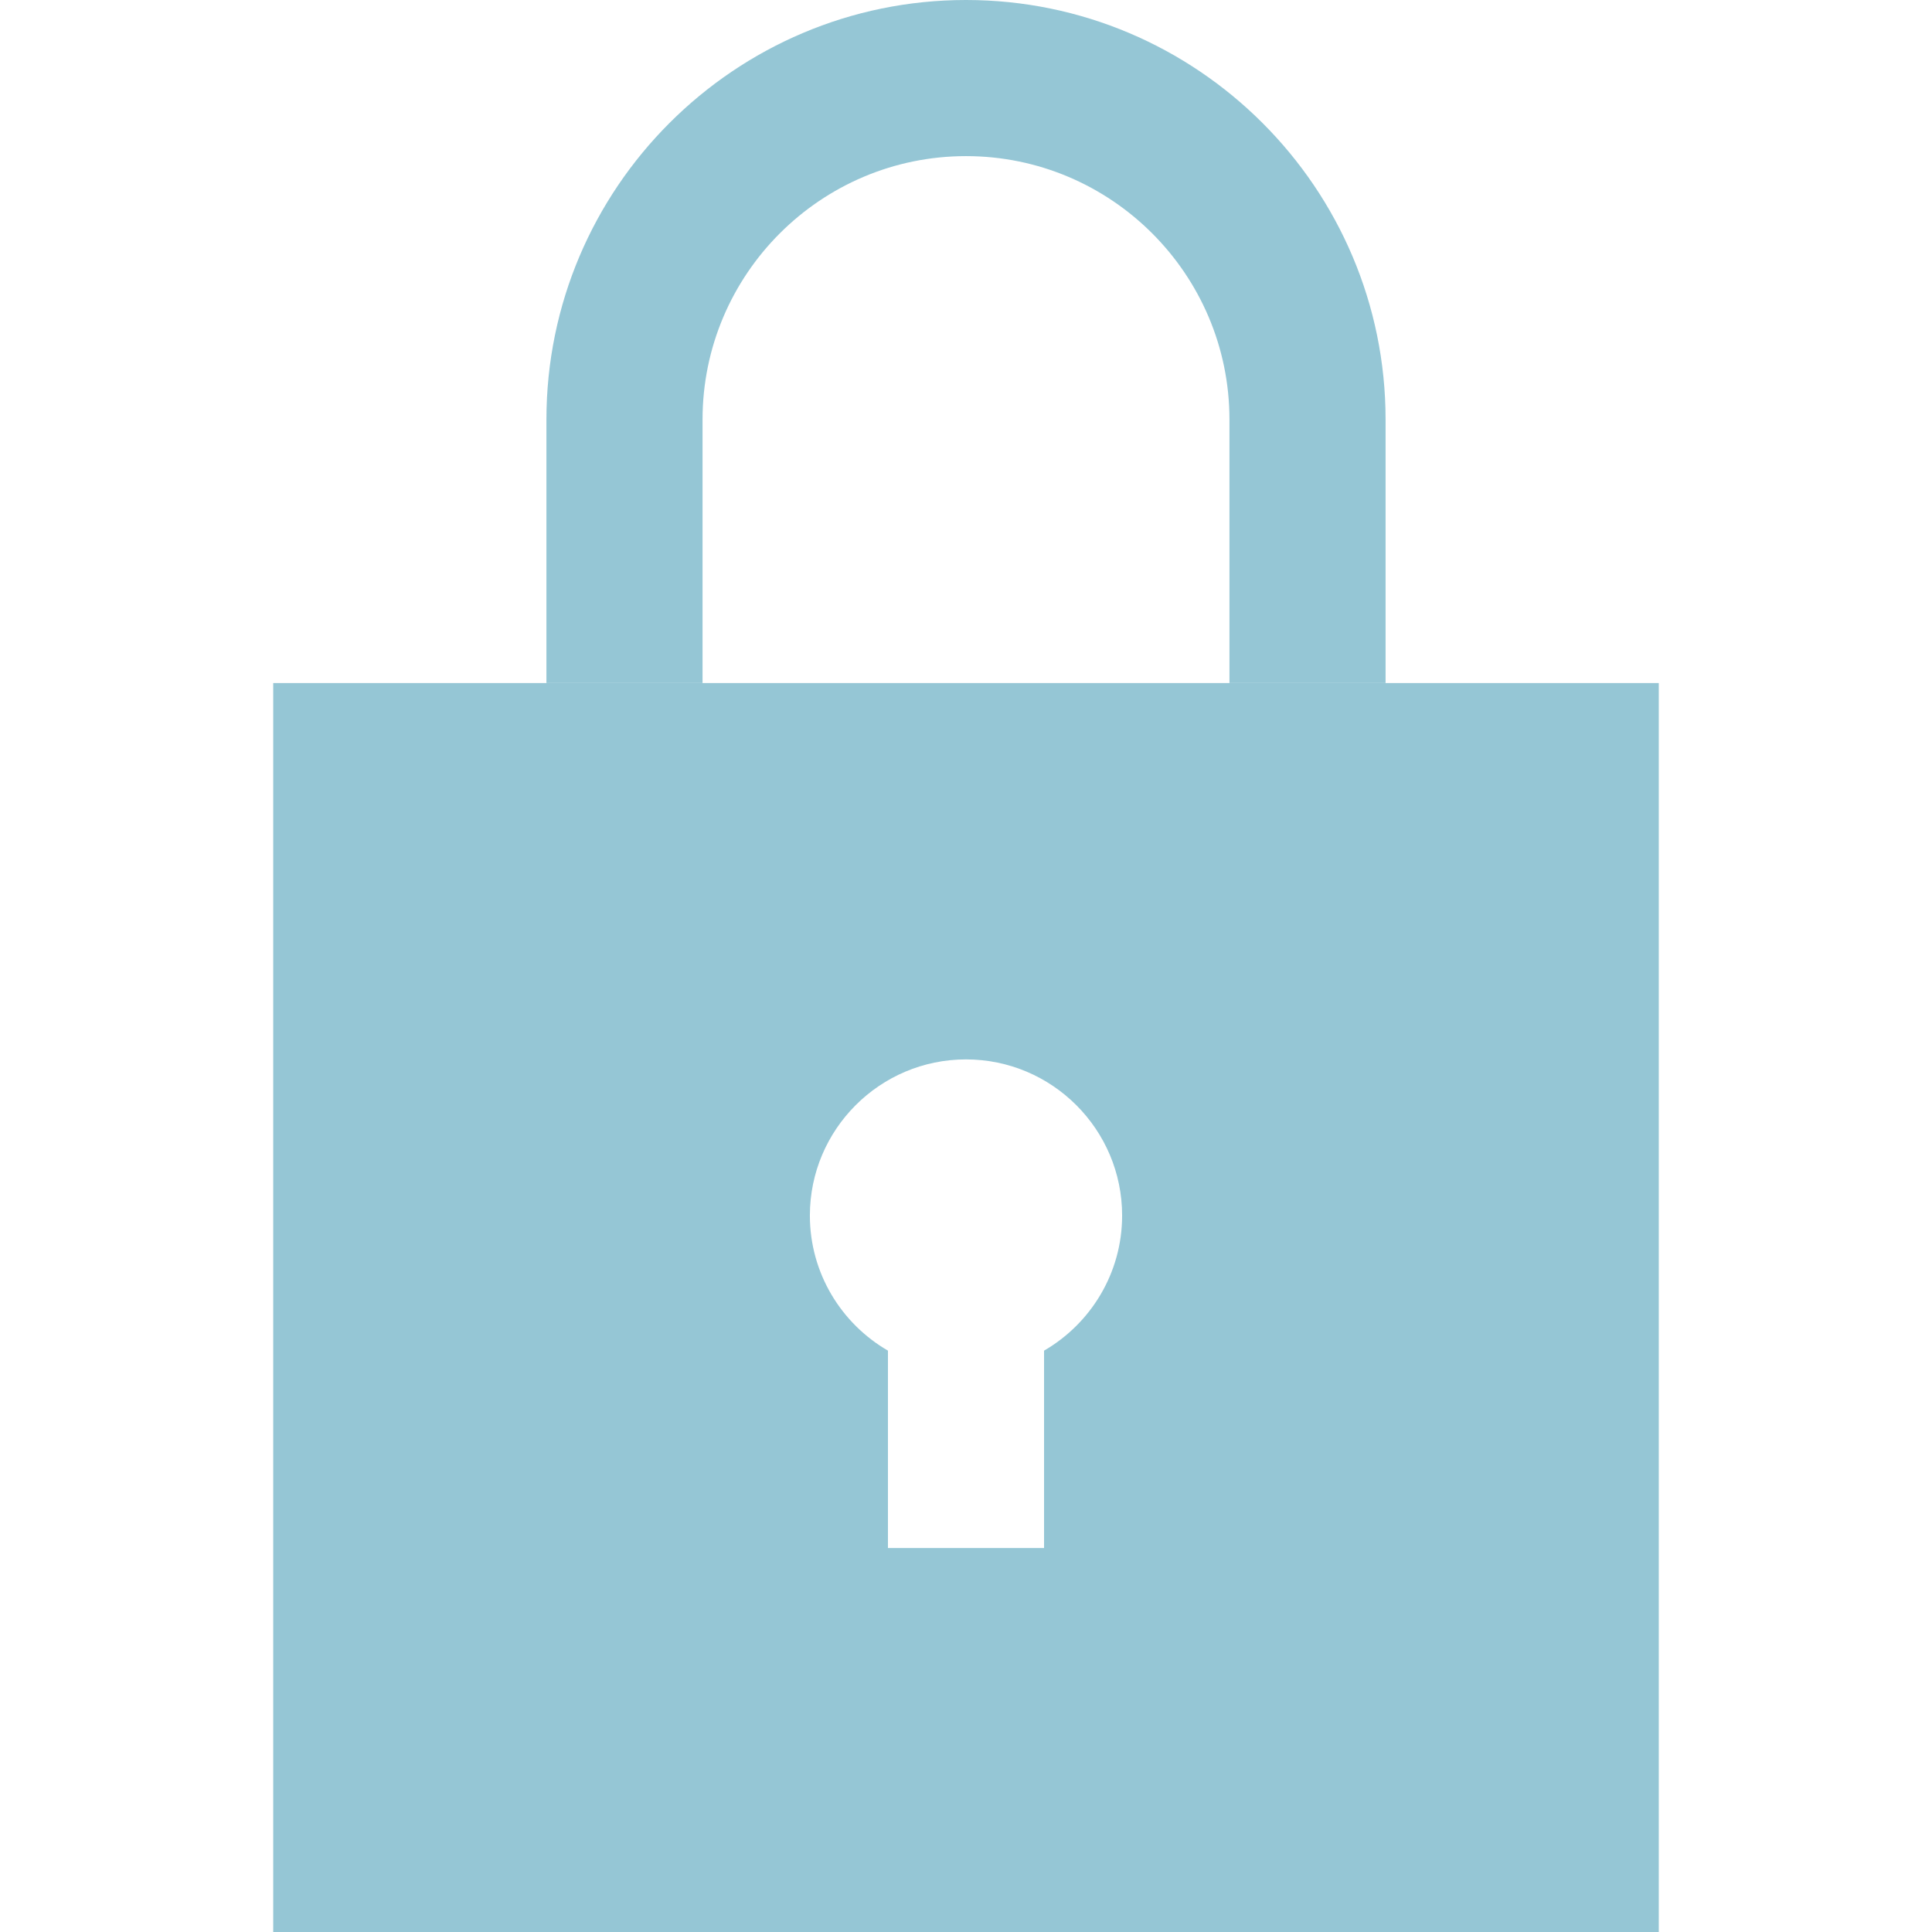 <?xml version="1.0" encoding="iso-8859-1"?>
<!-- Generator: Adobe Illustrator 19.0.0, SVG Export Plug-In . SVG Version: 6.00 Build 0)  -->
<svg version="1.1" id="Layer_1" xmlns="http://www.w3.org/2000/svg" xmlns:xlink="http://www.w3.org/1999/xlink" x="0px" y="0px"
     viewBox="0 0 495 495" style="enable-background:new 0 0 495 495;" xml:space="preserve">
	<path style="fill:#95c6d5;" d="M180,107.5c0-37.22,30.28-67.5,67.5-67.5S315,70.28,315,107.5V175h40v-67.5
		C355,48.224,306.776,0,247.5,0S140,48.224,140,107.5V175h40V107.5z"/>
    <path style="fill:#95c6d5;" d="M247.5,175v96.431c22.056,0,40,17.944,40,40c0,14.773-8.056,27.691-20,34.619v50.566h-20V495H425
		V175H247.5z"/>
    <path style="fill:#95c6d5;" d="M227.5,396.616V346.05c-11.944-6.927-20-19.846-20-34.619c0-22.056,17.944-40,40-40V175H70v320
		h177.5v-98.384H227.5z"/>
    <path fill-opacity="0" d="M207.5,311.431c0,14.773,8.056,27.692,20,34.619v50.566h40V346.05c11.944-6.927,20-19.846,20-34.619
		c0-22.056-17.944-40-40-40C225.444,271.431,207.5,289.375,207.5,311.431z"/>
</svg>
